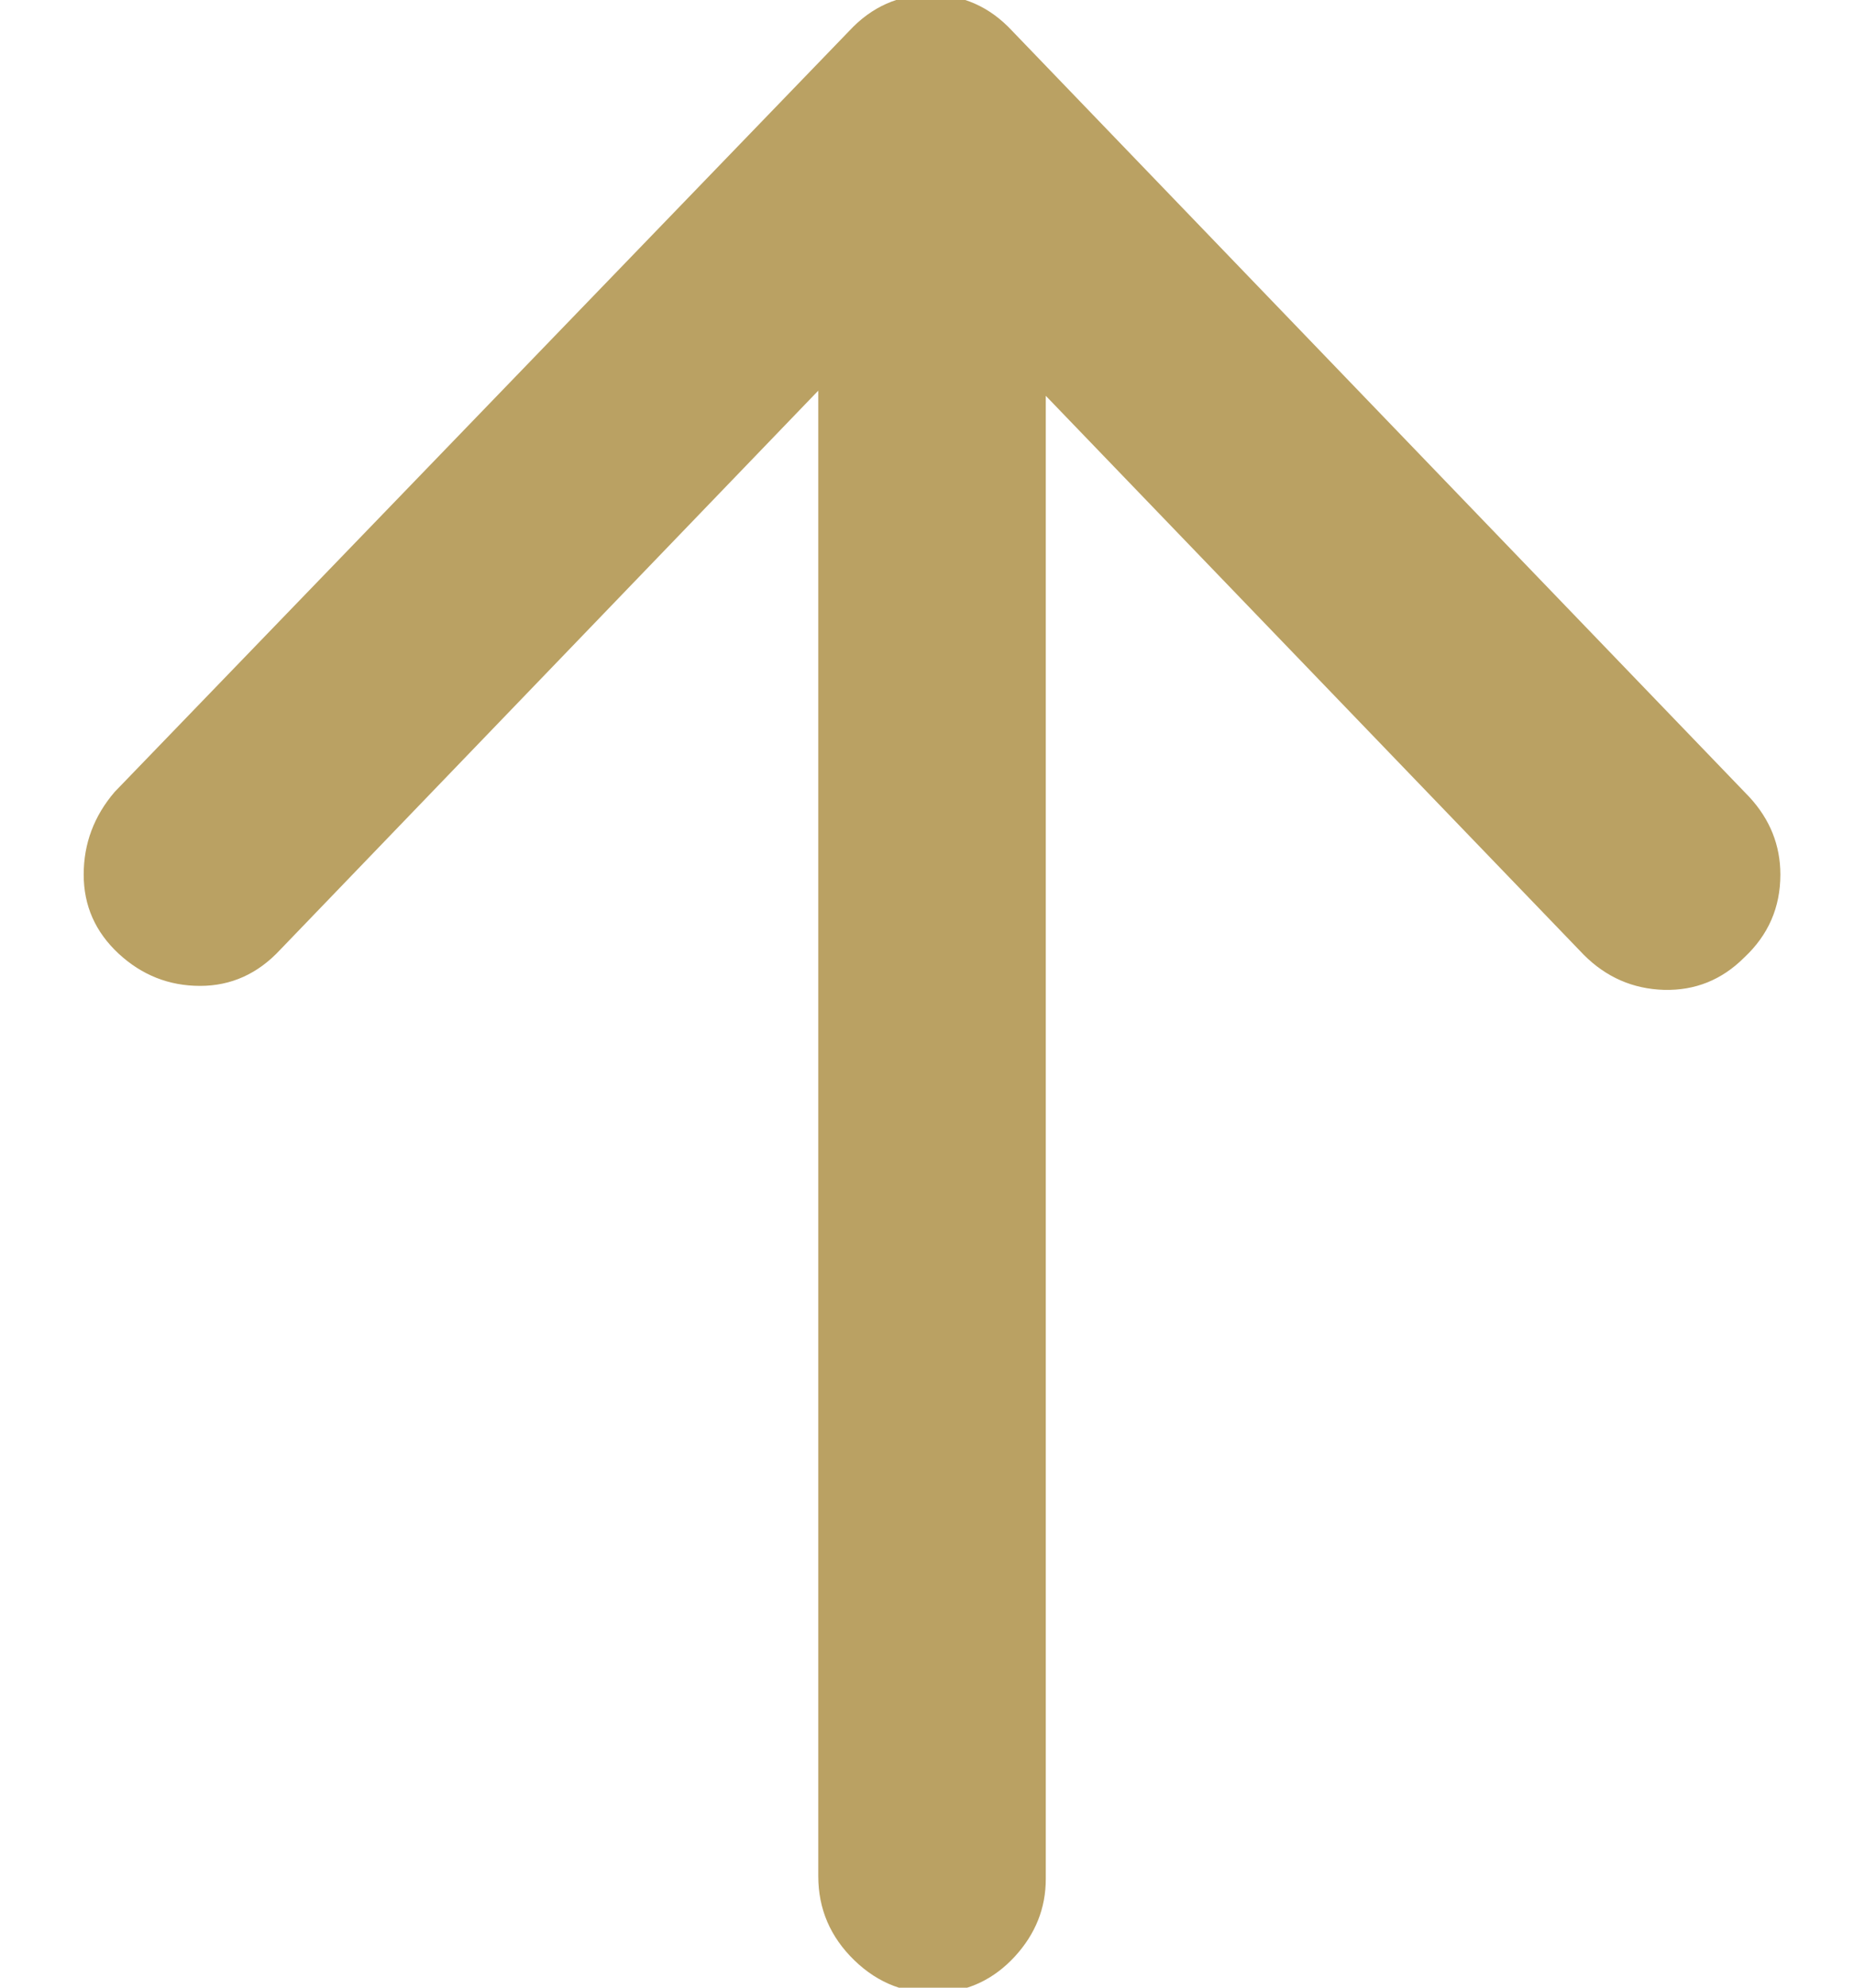 <?xml version="1.0" encoding="UTF-8"?>
<svg width="14px" height="15px" viewBox="0 0 14 15" version="1.1" xmlns="http://www.w3.org/2000/svg" xmlns:xlink="http://www.w3.org/1999/xlink">
    <title></title>
    <g id="Symbols" stroke="none" stroke-width="1" fill="none" fill-rule="evenodd">
        <g id="go-to-top" transform="translate(-21, -21)" fill="#BAA163" fill-rule="nonzero">
            <path d="M28.938,34.906 C29.159,34.906 29.354,34.828 29.523,34.672 L29.523,34.672 L35.305,29.105 C35.487,28.936 35.578,28.731 35.578,28.49 C35.578,28.249 35.487,28.044 35.305,27.875 L35.305,27.875 L29.562,22.328 C29.38,22.172 29.172,22.094 28.938,22.094 C28.703,22.094 28.505,22.182 28.342,22.357 C28.179,22.533 28.098,22.738 28.098,22.973 C28.098,23.207 28.189,23.409 28.371,23.578 L28.371,23.578 L32.59,27.641 L21.379,27.641 C21.132,27.641 20.92,27.732 20.744,27.914 C20.568,28.096 20.487,28.311 20.5,28.559 C20.513,28.78 20.604,28.969 20.773,29.125 C20.943,29.281 21.138,29.359 21.359,29.359 L21.359,29.359 L32.551,29.359 L28.332,33.422 C28.163,33.591 28.075,33.793 28.068,34.027 C28.062,34.262 28.143,34.464 28.312,34.633 C28.482,34.815 28.69,34.906 28.938,34.906 Z" id="" transform="translate(28.038, 28.5) rotate(270) translate(-28.038, -28.5) "></path>
        </g>
    </g>
</svg>